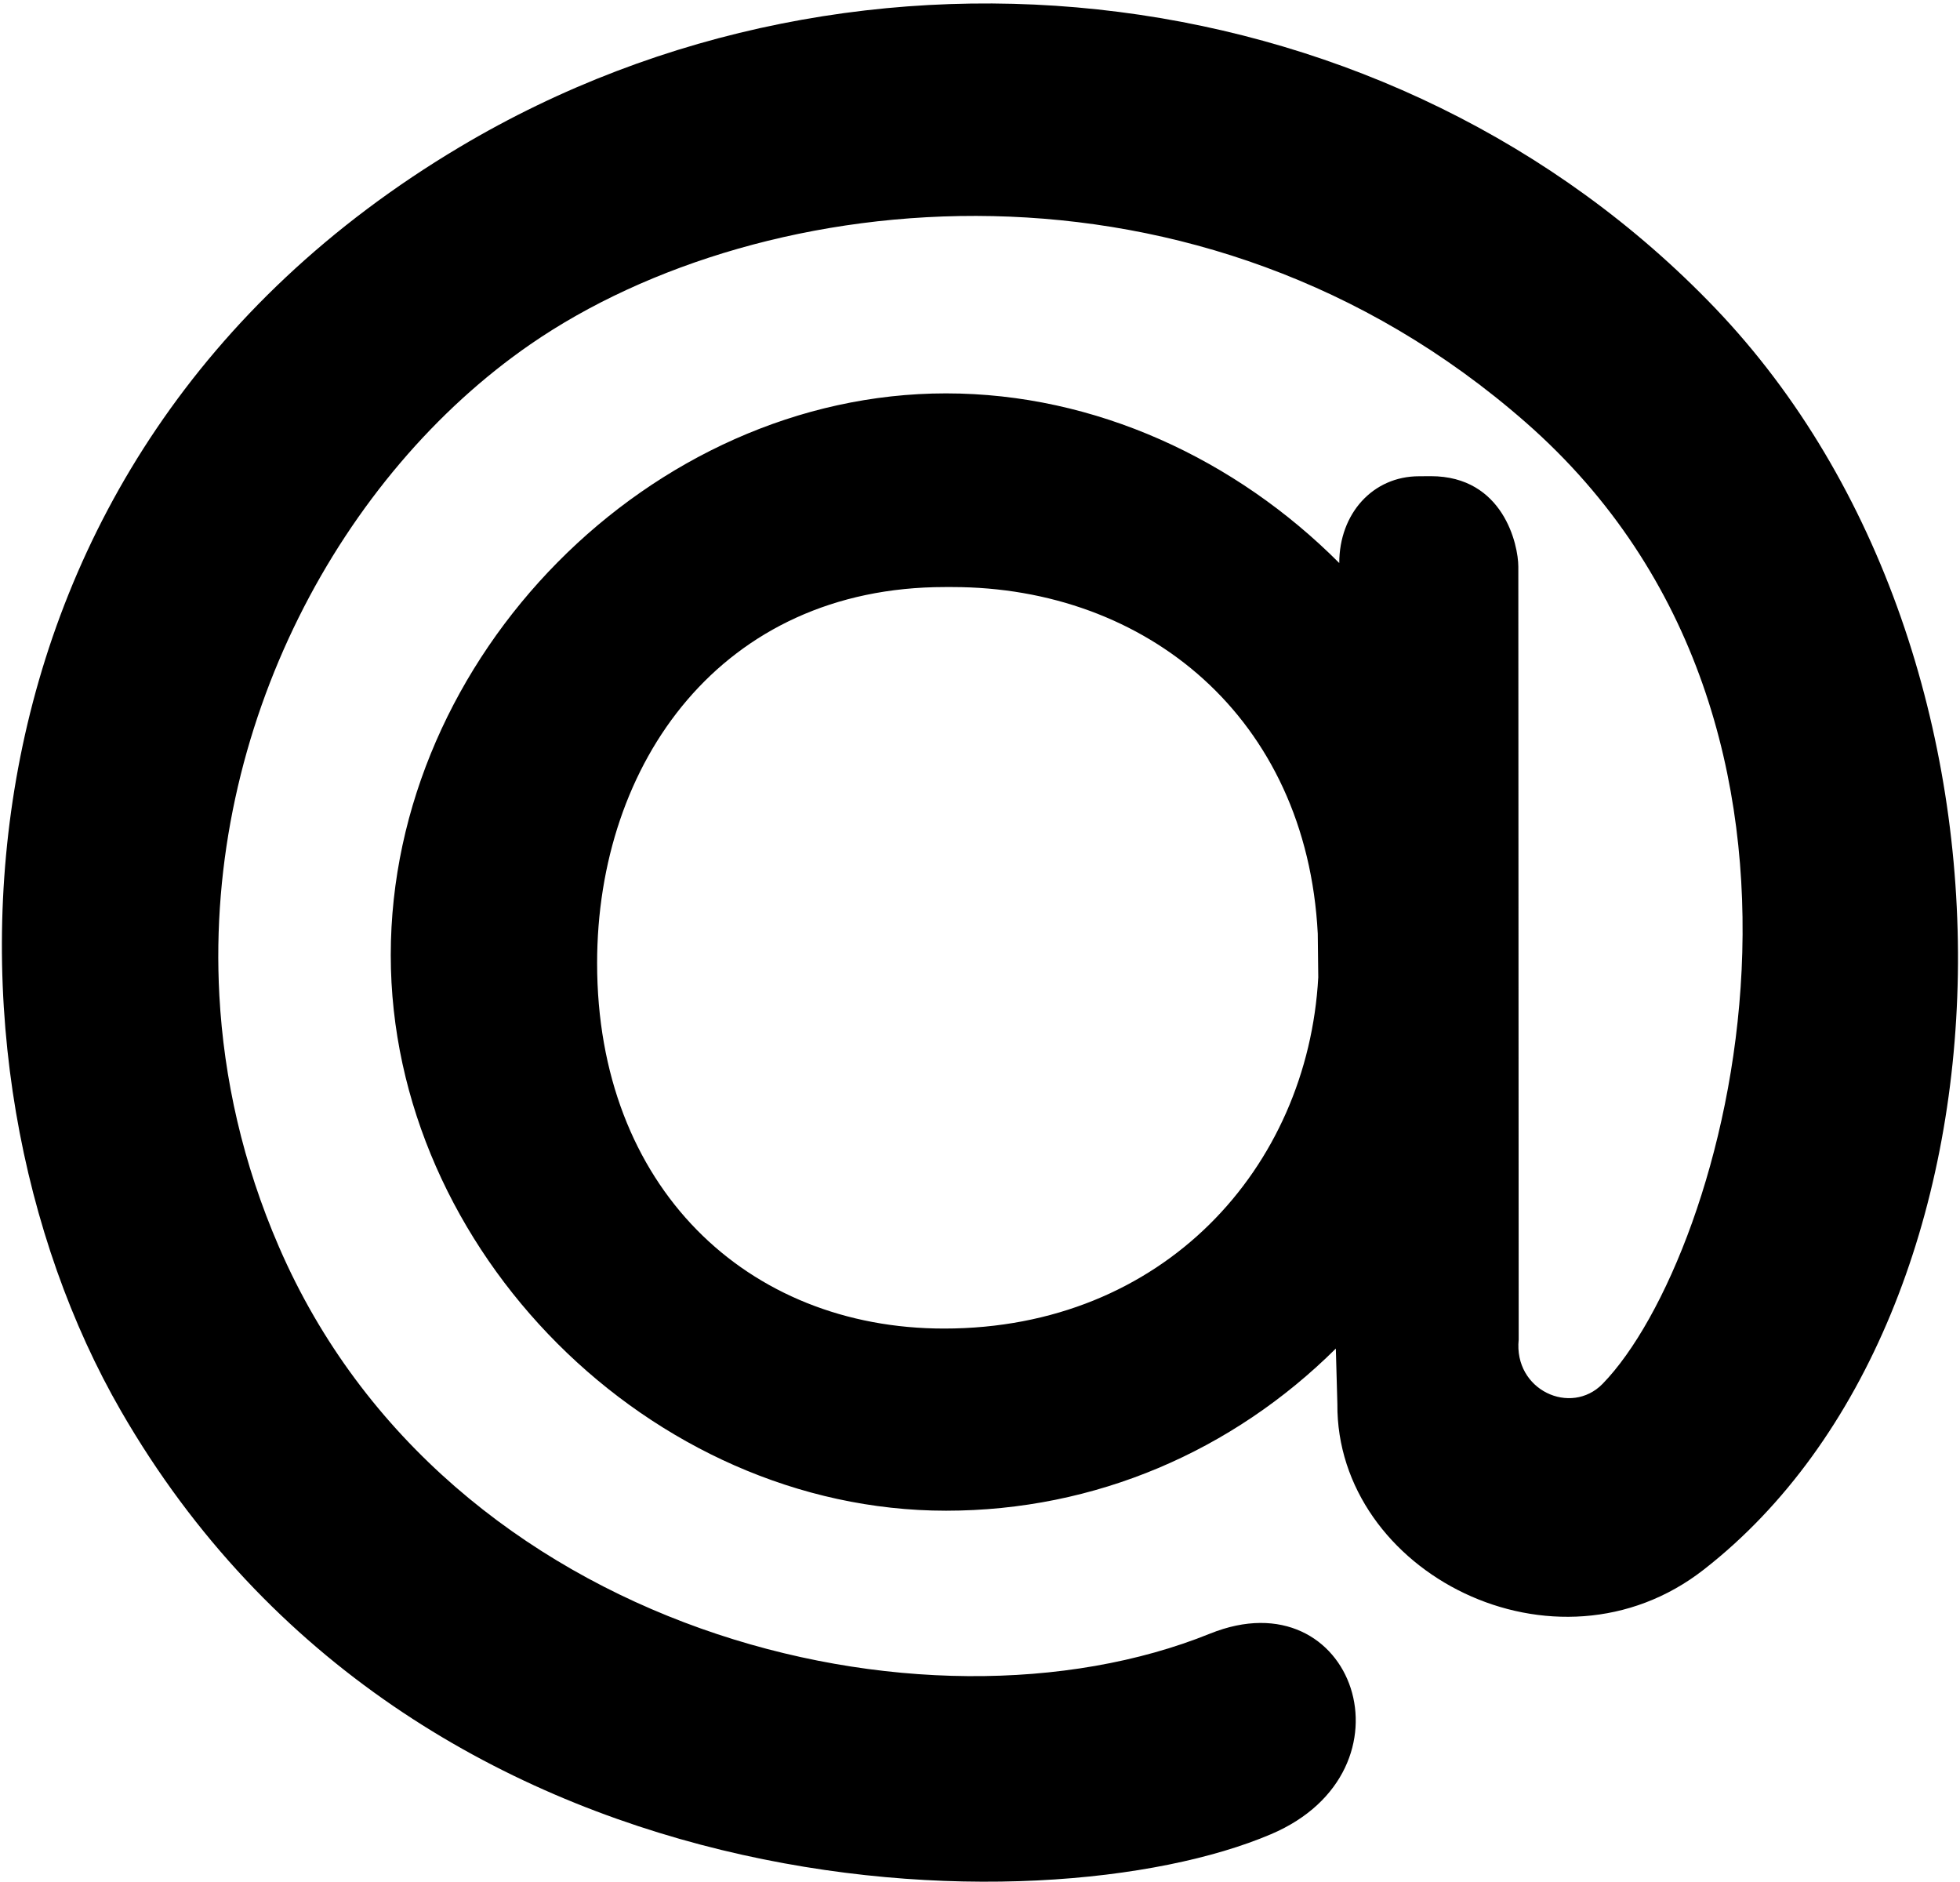 <?xml version="1.0" encoding="UTF-8" standalone="no"?>
<svg width="501px" height="481px" viewBox="0 0 501 481" version="1.1" xmlns="http://www.w3.org/2000/svg" xmlns:xlink="http://www.w3.org/1999/xlink" xmlns:sketch="http://www.bohemiancoding.com/sketch/ns">
    <title>Slice 1</title>
    <description>Created with Sketch (http://www.bohemiancoding.com/sketch)</description>
    <defs></defs>
    <g id="Page-1" stroke="none" stroke-width="1" fill="none" fill-rule="evenodd" sketch:type="MSPage">
        <g sketch:type="MSLayerGroup" id="Group-3" fill="#000000">
            <g sketch:type="MSShapeGroup">
                <path d="M336.836,238.601 C333.992,183.288 292.954,150.025 243.404,150.025 L241.53,150.025 C184.35,150.025 152.629,195.024 152.629,246.141 C152.629,303.37 191.002,339.524 241.31,339.524 C297.407,339.524 334.284,298.415 336.963,249.772 C336.963,249.772 334.284,298.415 336.963,249.772 L336.836,238.601 L336.836,238.601 L336.836,238.601 L336.836,238.601 Z M342.332,143.888 C342.332,131.286 350.872,121.711 362.735,121.711 L365.739,121.691 C384.294,121.691 388.102,139.253 388.102,144.819 L388.195,342.337 C386.879,355.271 401.526,361.948 409.647,353.649 C441.354,321.058 479.268,186.094 389.942,107.899 C306.698,34.991 194.996,47 135.596,87.976 C87.318,121.291 52.328,185.519 56.07,254.407 C57.222,275.624 62.048,297.283 71.292,318.617 C114.077,417.433 236.519,446.905 309.283,417.493 C346.14,402.624 363.167,452.464 324.887,468.743 C267.063,493.387 106.116,490.9 30.926,360.584 C-19.874,272.588 -17.176,117.767 117.56,37.544 C220.622,-23.827 356.508,-6.85 438.45,78.78 C524.1,168.306 519.103,335.927 435.552,401.088 C397.705,430.693 341.488,401.886 341.847,358.742 L341.455,344.638 C315.098,370.805 280.028,386.073 241.815,386.073 C166.313,386.073 99.882,319.615 99.882,244.073 C99.882,167.774 166.313,100.531 241.815,100.531 C280.028,100.531 315.955,117.428 342.332,143.888 Z M342.332,143.888" id="Fill-1"></path>
            </g>
        </g>
    </g>
</svg>